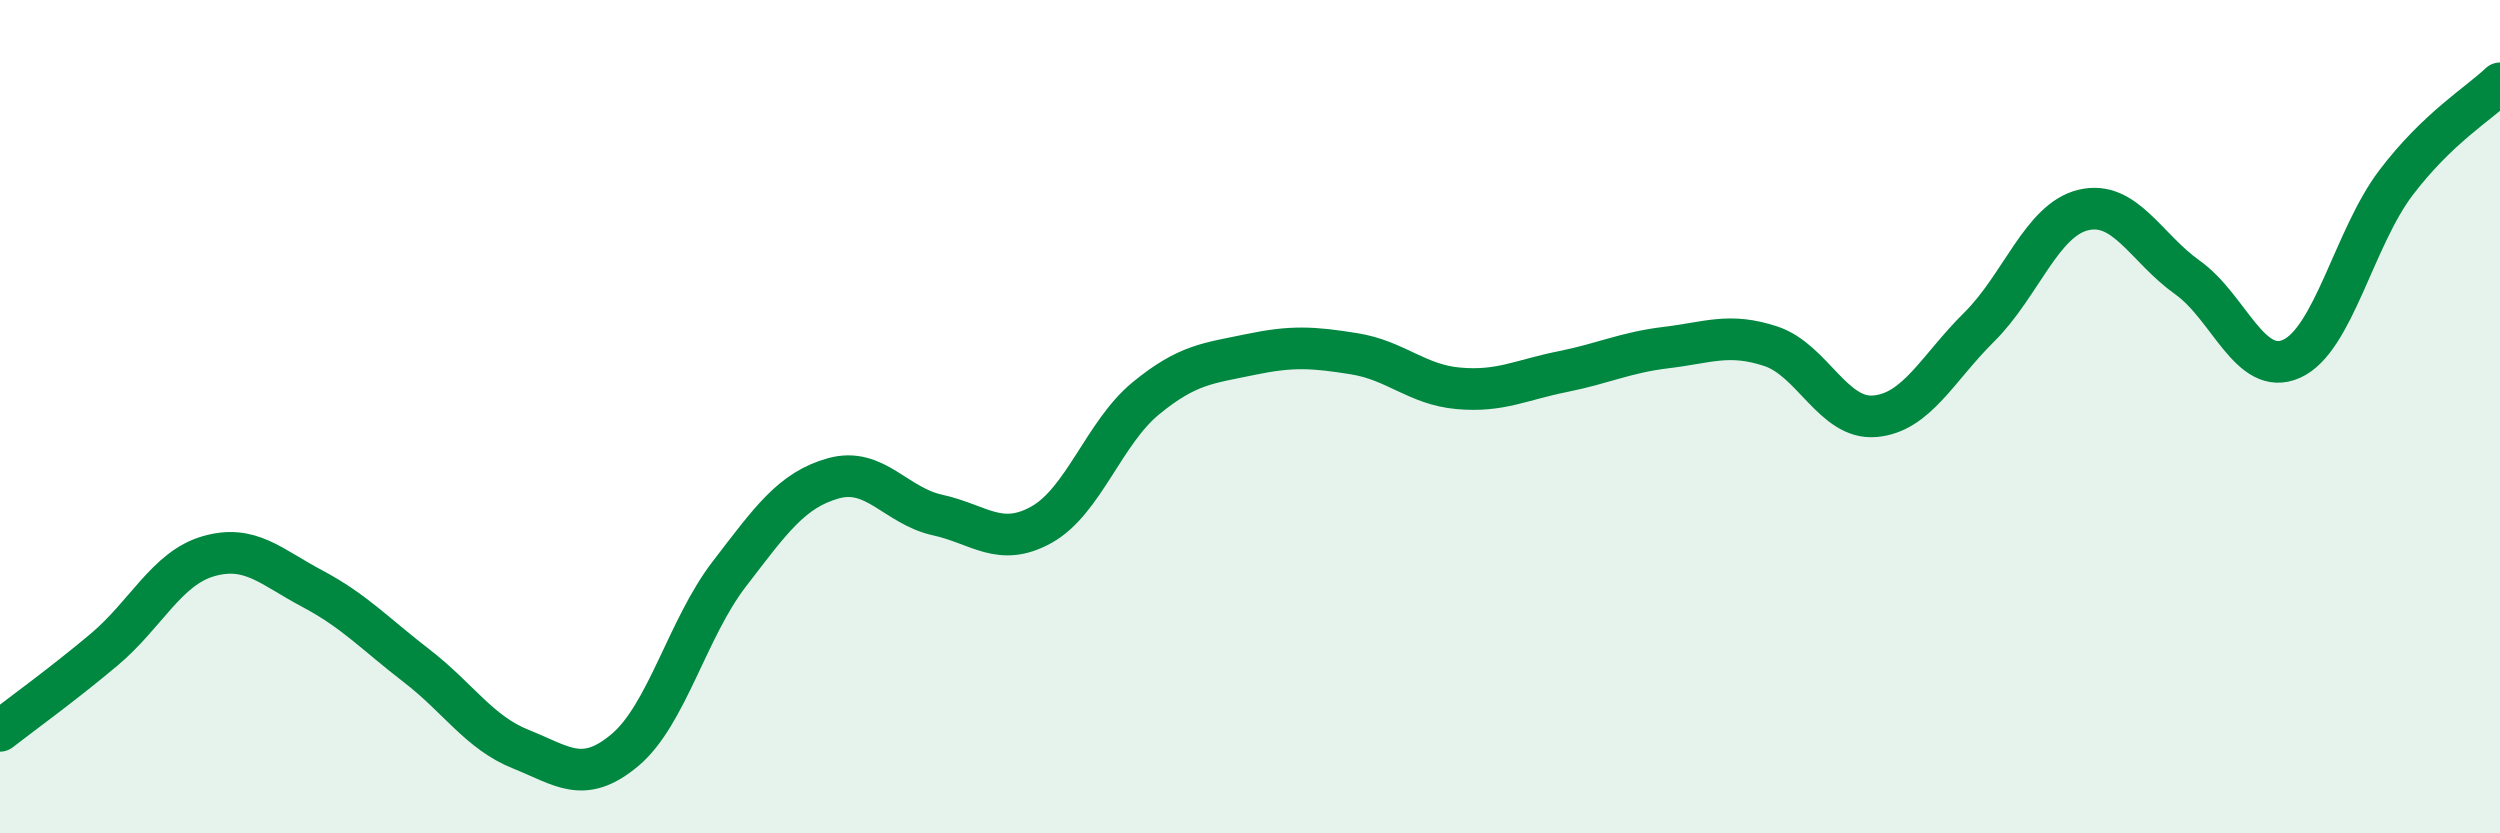 
    <svg width="60" height="20" viewBox="0 0 60 20" xmlns="http://www.w3.org/2000/svg">
      <path
        d="M 0,17.54 C 0.5,17.15 1.5,16.43 2.5,15.59 C 3.5,14.75 4,13.64 5,13.35 C 6,13.06 6.5,13.6 7.5,14.13 C 8.5,14.66 9,15.21 10,15.98 C 11,16.75 11.5,17.58 12.5,17.98 C 13.5,18.38 14,18.84 15,18 C 16,17.16 16.5,15.08 17.5,13.78 C 18.5,12.48 19,11.76 20,11.48 C 21,11.2 21.5,12.14 22.5,12.36 C 23.5,12.58 24,13.15 25,12.59 C 26,12.03 26.5,10.38 27.5,9.56 C 28.5,8.74 29,8.72 30,8.51 C 31,8.3 31.5,8.33 32.5,8.49 C 33.5,8.65 34,9.23 35,9.32 C 36,9.41 36.5,9.12 37.5,8.92 C 38.5,8.72 39,8.46 40,8.34 C 41,8.22 41.5,7.98 42.5,8.31 C 43.5,8.64 44,10.08 45,9.99 C 46,9.9 46.5,8.84 47.5,7.85 C 48.5,6.86 49,5.28 50,5.04 C 51,4.8 51.5,5.95 52.5,6.66 C 53.5,7.37 54,9.06 55,8.61 C 56,8.16 56.5,5.71 57.5,4.39 C 58.5,3.07 59.5,2.48 60,2L60 20L0 20Z"
        fill="#008740"
        opacity="0.1"
        stroke-linecap="round"
        stroke-linejoin="round"
      />
      <path
        d="M 0,17.54 C 0.5,17.15 1.5,16.43 2.5,15.59 C 3.5,14.75 4,13.64 5,13.35 C 6,13.06 6.5,13.6 7.5,14.13 C 8.5,14.66 9,15.21 10,15.98 C 11,16.75 11.5,17.58 12.5,17.98 C 13.5,18.38 14,18.84 15,18 C 16,17.16 16.5,15.08 17.5,13.78 C 18.5,12.48 19,11.76 20,11.48 C 21,11.2 21.5,12.14 22.5,12.36 C 23.5,12.58 24,13.15 25,12.59 C 26,12.03 26.5,10.38 27.5,9.56 C 28.5,8.74 29,8.72 30,8.51 C 31,8.3 31.5,8.33 32.5,8.49 C 33.5,8.65 34,9.23 35,9.32 C 36,9.41 36.5,9.12 37.5,8.92 C 38.5,8.72 39,8.46 40,8.34 C 41,8.22 41.5,7.98 42.5,8.31 C 43.5,8.64 44,10.08 45,9.99 C 46,9.9 46.5,8.84 47.5,7.85 C 48.5,6.86 49,5.28 50,5.04 C 51,4.8 51.5,5.95 52.5,6.66 C 53.5,7.37 54,9.06 55,8.61 C 56,8.16 56.5,5.71 57.5,4.39 C 58.5,3.07 59.5,2.48 60,2"
        stroke="#008740"
        stroke-width="1"
        fill="none"
        stroke-linecap="round"
        stroke-linejoin="round"
      />
    </svg>
  